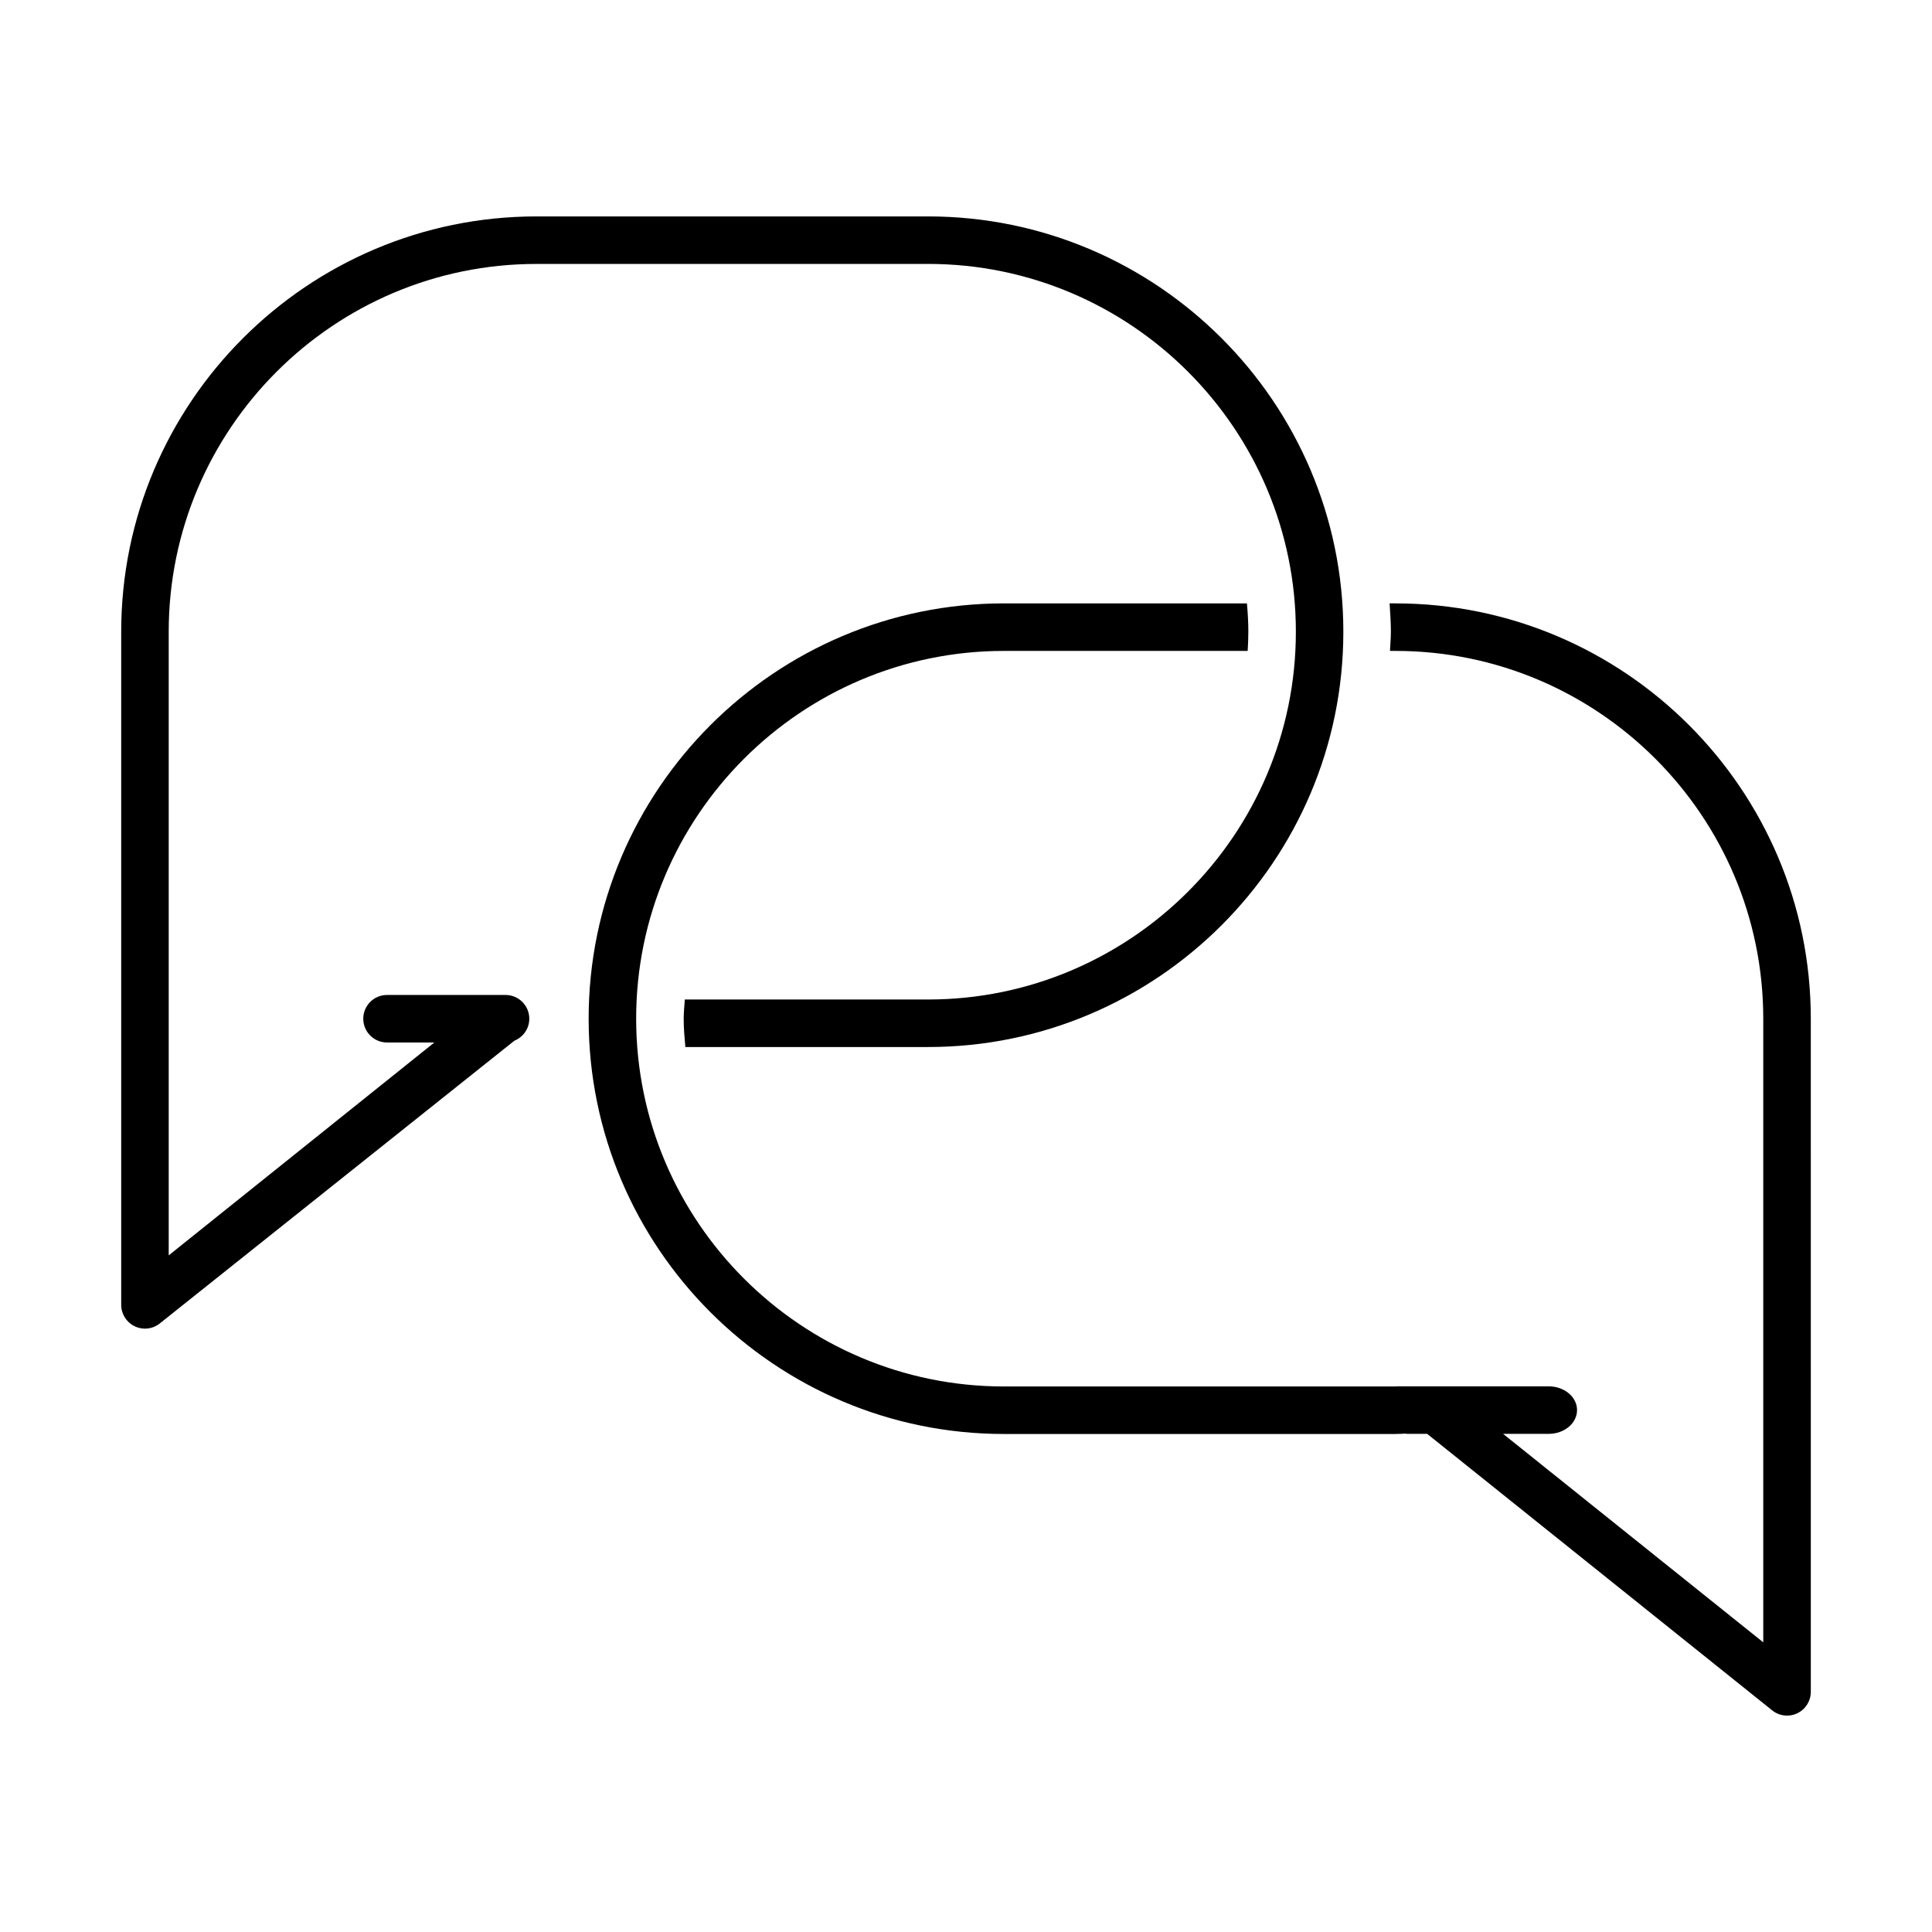<?xml version="1.0" encoding="UTF-8"?>
<!-- Uploaded to: ICON Repo, www.svgrepo.com, Generator: ICON Repo Mixer Tools -->
<svg fill="#000000" width="800px" height="800px" version="1.1" viewBox="144 144 512 512" xmlns="http://www.w3.org/2000/svg">
 <g>
  <path d="m286.18 213.94h103.77c53.742 0 97.469 43.723 97.469 97.469 0 53.742-43.719 97.469-97.469 97.469h-64.469c-0.102 1.699-0.297 3.371-0.297 5.094 0 2.539 0.219 5.019 0.441 7.5h64.316c60.691 0 110.06-49.375 110.06-110.06 0-60.691-49.371-110.06-110.06-110.06h-103.76c-60.684 0-110.06 49.375-110.06 110.06v178.39c0 2.426 1.391 4.629 3.57 5.676 0.867 0.414 1.793 0.625 2.727 0.625 1.406 0 2.797-0.465 3.938-1.387l93.965-74.918c2.312-0.934 3.949-3.176 3.949-5.824 0-3.484-2.82-6.297-6.297-6.297h-31.406c-3.477 0-6.297 2.816-6.297 6.297 0 3.484 2.82 6.297 6.297 6.297h12.543l-70.398 56.414v-165.27c0-53.742 43.723-97.469 97.469-97.469z"/>
  <path d="m513.82 303.9h-1.562c0.156 2.488 0.34 4.977 0.34 7.508 0 1.719-0.164 3.387-0.238 5.09h1.453c53.742 0 97.469 43.723 97.469 97.469v165.27l-68.945-55.25h12.066c4.164 0 7.531-2.816 7.531-6.297 0-3.484-3.371-6.297-7.531-6.297h-37.551l-2.297-0.004c-0.246 0-0.492 0.039-0.738 0.039h-103.76c-53.742 0-97.469-43.719-97.469-97.461s43.723-97.469 97.469-97.469h64.59c0.102-1.688 0.176-3.375 0.176-5.09 0-2.531-0.152-5.031-0.371-7.508h-64.395c-60.691 0-110.06 49.375-110.06 110.06 0 60.684 49.375 110.06 110.06 110.06h103.77c0.887 0 1.781-0.074 2.672-0.102 0.125 0.008 0.234 0.062 0.359 0.062h5.352l91.441 73.285c1.141 0.918 2.531 1.387 3.938 1.387 0.926 0 1.859-0.203 2.727-0.625 2.184-1.047 3.57-3.258 3.57-5.676l-0.004-178.39c0.008-60.688-49.367-110.06-110.05-110.06z"/>
 </g>
</svg>